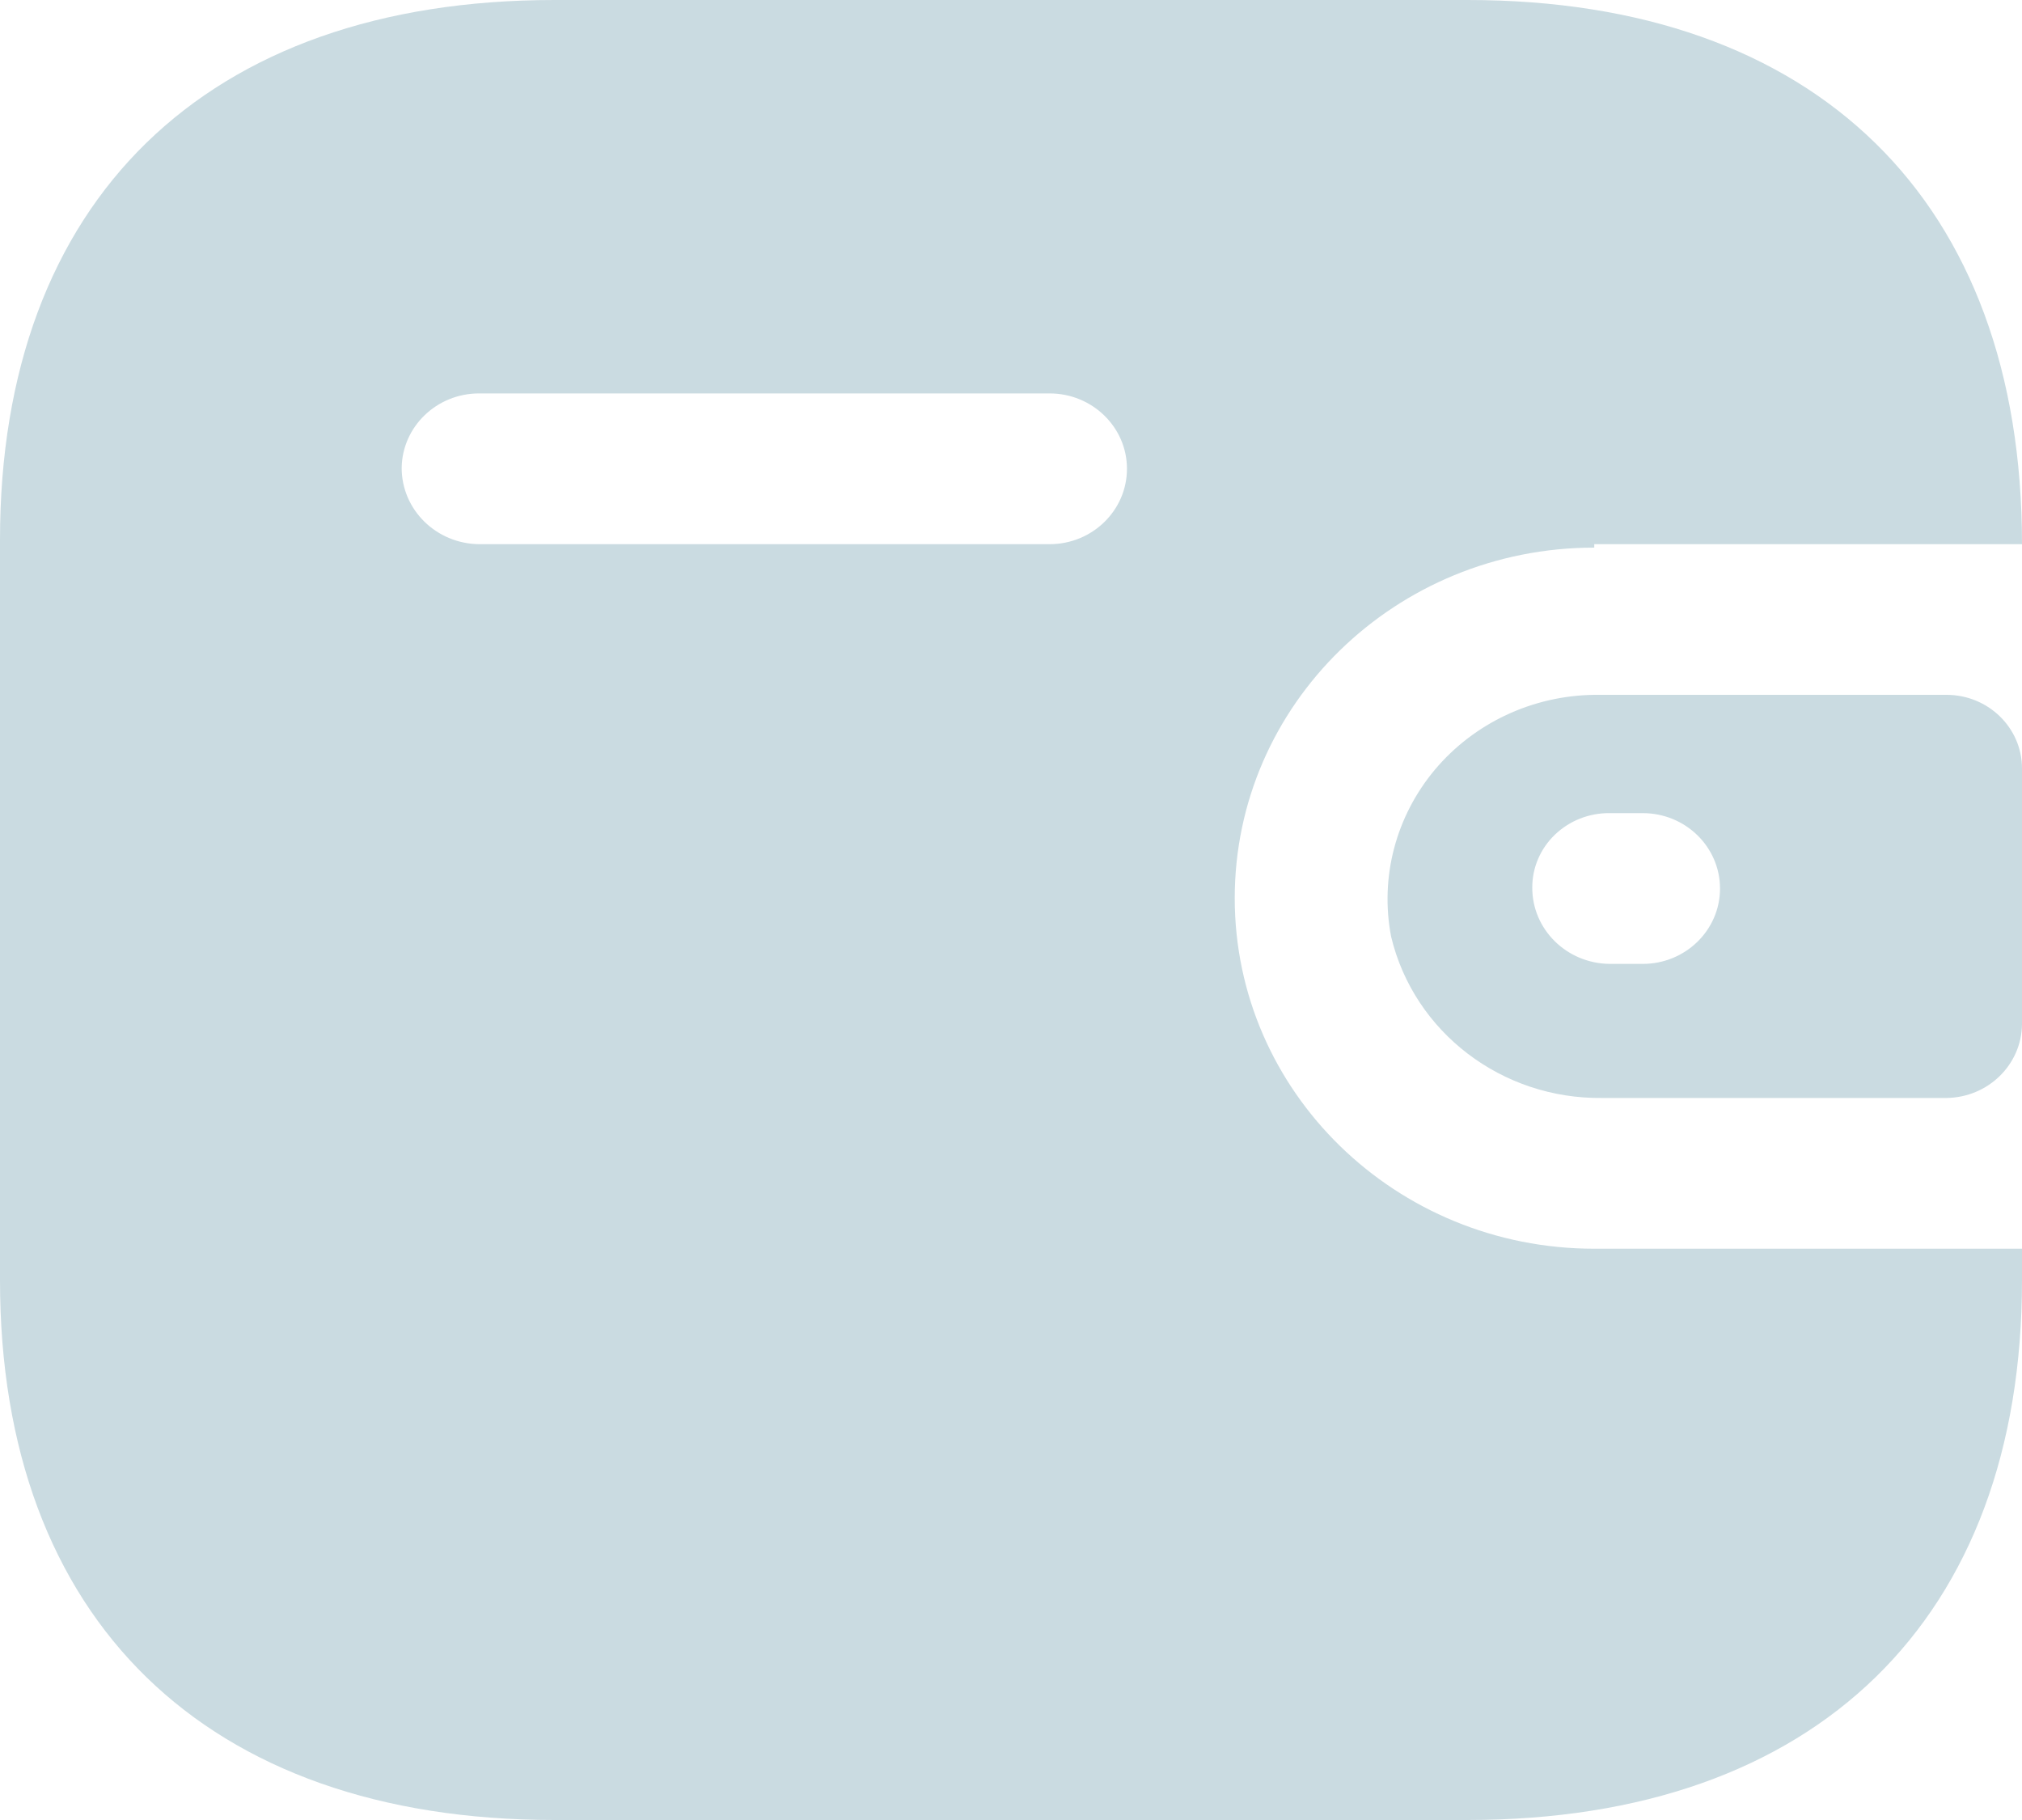 <svg width="20" height="18" viewBox="0 0 20 18" fill="none" xmlns="http://www.w3.org/2000/svg">
<path fill-rule="evenodd" clip-rule="evenodd" d="M15.769 5.382H20C20 1.985 17.964 0 14.516 0H5.484C2.036 0 0 1.985 0 5.338V12.662C0 16.015 2.036 18 5.484 18H14.516C17.964 18 20 16.015 20 12.662V12.35H15.769C13.805 12.35 12.213 10.797 12.213 8.883C12.213 6.968 13.805 5.416 15.769 5.416V5.382ZM15.769 6.872H19.253C19.666 6.872 20 7.198 20 7.6V10.131C19.995 10.531 19.664 10.854 19.253 10.859H15.849C14.855 10.872 13.986 10.208 13.76 9.264C13.647 8.678 13.806 8.074 14.193 7.612C14.581 7.151 15.157 6.88 15.769 6.872ZM15.92 9.533H16.249C16.671 9.533 17.013 9.199 17.013 8.788C17.013 8.376 16.671 8.042 16.249 8.042H15.92C15.718 8.04 15.524 8.117 15.38 8.255C15.236 8.393 15.155 8.582 15.156 8.779C15.155 9.192 15.496 9.528 15.92 9.533ZM4.738 5.382H10.382C10.804 5.382 11.147 5.048 11.147 4.636C11.147 4.225 10.804 3.891 10.382 3.891H4.738C4.319 3.891 3.978 4.22 3.973 4.628C3.973 5.041 4.314 5.377 4.738 5.382Z" fill="#CADBE1"/>
</svg>
